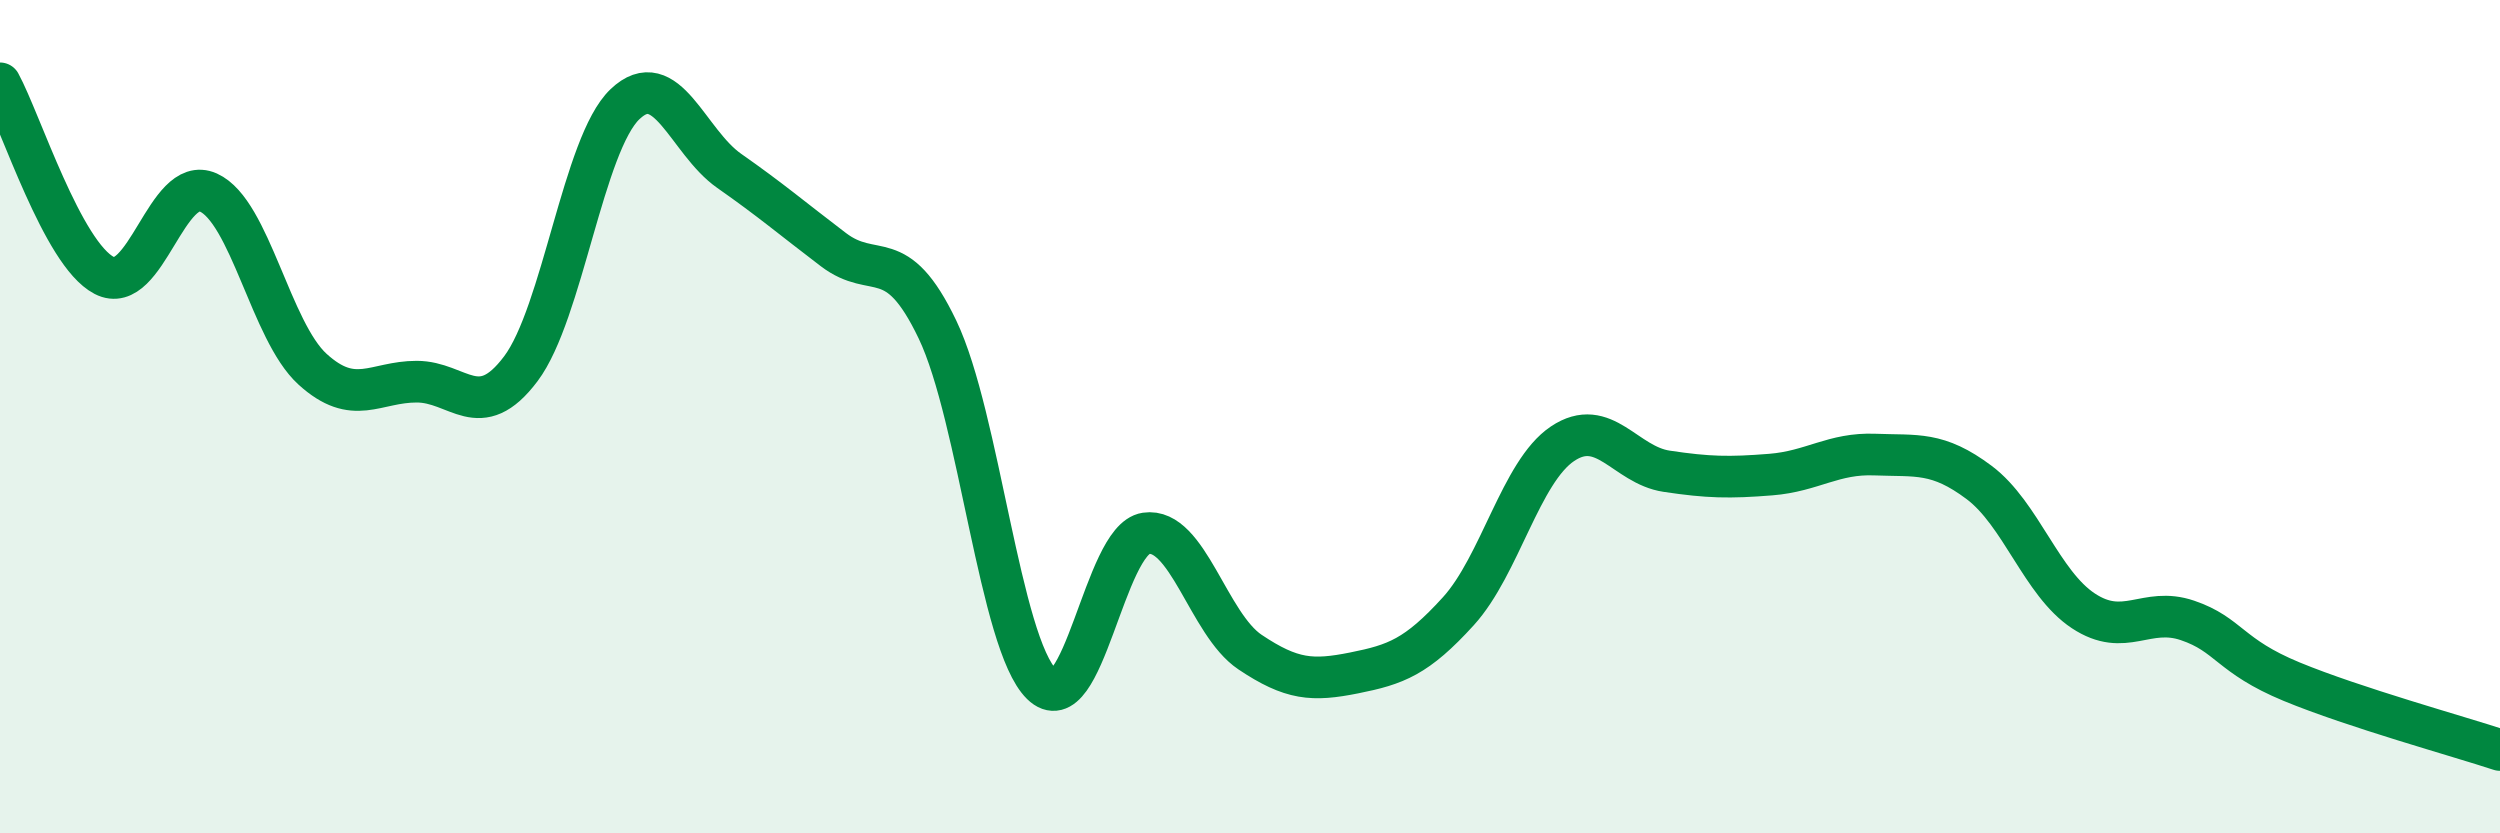 
    <svg width="60" height="20" viewBox="0 0 60 20" xmlns="http://www.w3.org/2000/svg">
      <path
        d="M 0,2 C 0.5,2.92 1.5,6.09 2.5,6.61 C 3.5,7.13 4,4.17 5,4.62 C 6,5.07 6.5,7.95 7.5,8.86 C 8.5,9.77 9,9.16 10,9.16 C 11,9.16 11.5,10.18 12.5,8.85 C 13.5,7.52 14,3.45 15,2.5 C 16,1.55 16.5,3.4 17.5,4.1 C 18.5,4.8 19,5.23 20,5.99 C 21,6.75 21.5,5.82 22.5,7.91 C 23.5,10 24,15.44 25,16.42 C 26,17.4 26.5,12.95 27.5,12.8 C 28.5,12.65 29,14.98 30,15.65 C 31,16.32 31.5,16.35 32.5,16.15 C 33.5,15.95 34,15.77 35,14.67 C 36,13.57 36.5,11.32 37.5,10.65 C 38.5,9.98 39,11.16 40,11.31 C 41,11.46 41.5,11.47 42.5,11.39 C 43.5,11.31 44,10.87 45,10.91 C 46,10.95 46.5,10.83 47.5,11.58 C 48.5,12.33 49,14 50,14.66 C 51,15.32 51.5,14.55 52.5,14.89 C 53.5,15.23 53.5,15.74 55,16.36 C 56.5,16.98 59,17.67 60,18L60 20L0 20Z"
        fill="#008740"
        opacity="0.1"
        stroke-linecap="round"
        stroke-linejoin="round"
      />
      <path
        d="M 0,2 C 0.5,2.92 1.5,6.09 2.5,6.61 C 3.5,7.13 4,4.17 5,4.62 C 6,5.07 6.5,7.95 7.5,8.86 C 8.5,9.77 9,9.16 10,9.16 C 11,9.16 11.5,10.18 12.5,8.85 C 13.5,7.52 14,3.45 15,2.5 C 16,1.55 16.5,3.4 17.5,4.1 C 18.5,4.8 19,5.23 20,5.99 C 21,6.75 21.5,5.82 22.5,7.91 C 23.5,10 24,15.44 25,16.42 C 26,17.4 26.5,12.95 27.5,12.8 C 28.5,12.65 29,14.98 30,15.65 C 31,16.32 31.5,16.35 32.5,16.15 C 33.5,15.95 34,15.77 35,14.67 C 36,13.57 36.5,11.32 37.5,10.65 C 38.5,9.98 39,11.16 40,11.31 C 41,11.46 41.5,11.47 42.5,11.39 C 43.5,11.31 44,10.87 45,10.91 C 46,10.95 46.5,10.83 47.5,11.58 C 48.5,12.33 49,14 50,14.66 C 51,15.32 51.5,14.55 52.5,14.89 C 53.5,15.23 53.5,15.74 55,16.36 C 56.5,16.98 59,17.67 60,18"
        stroke="#008740"
        stroke-width="1"
        fill="none"
        stroke-linecap="round"
        stroke-linejoin="round"
      />
    </svg>
  